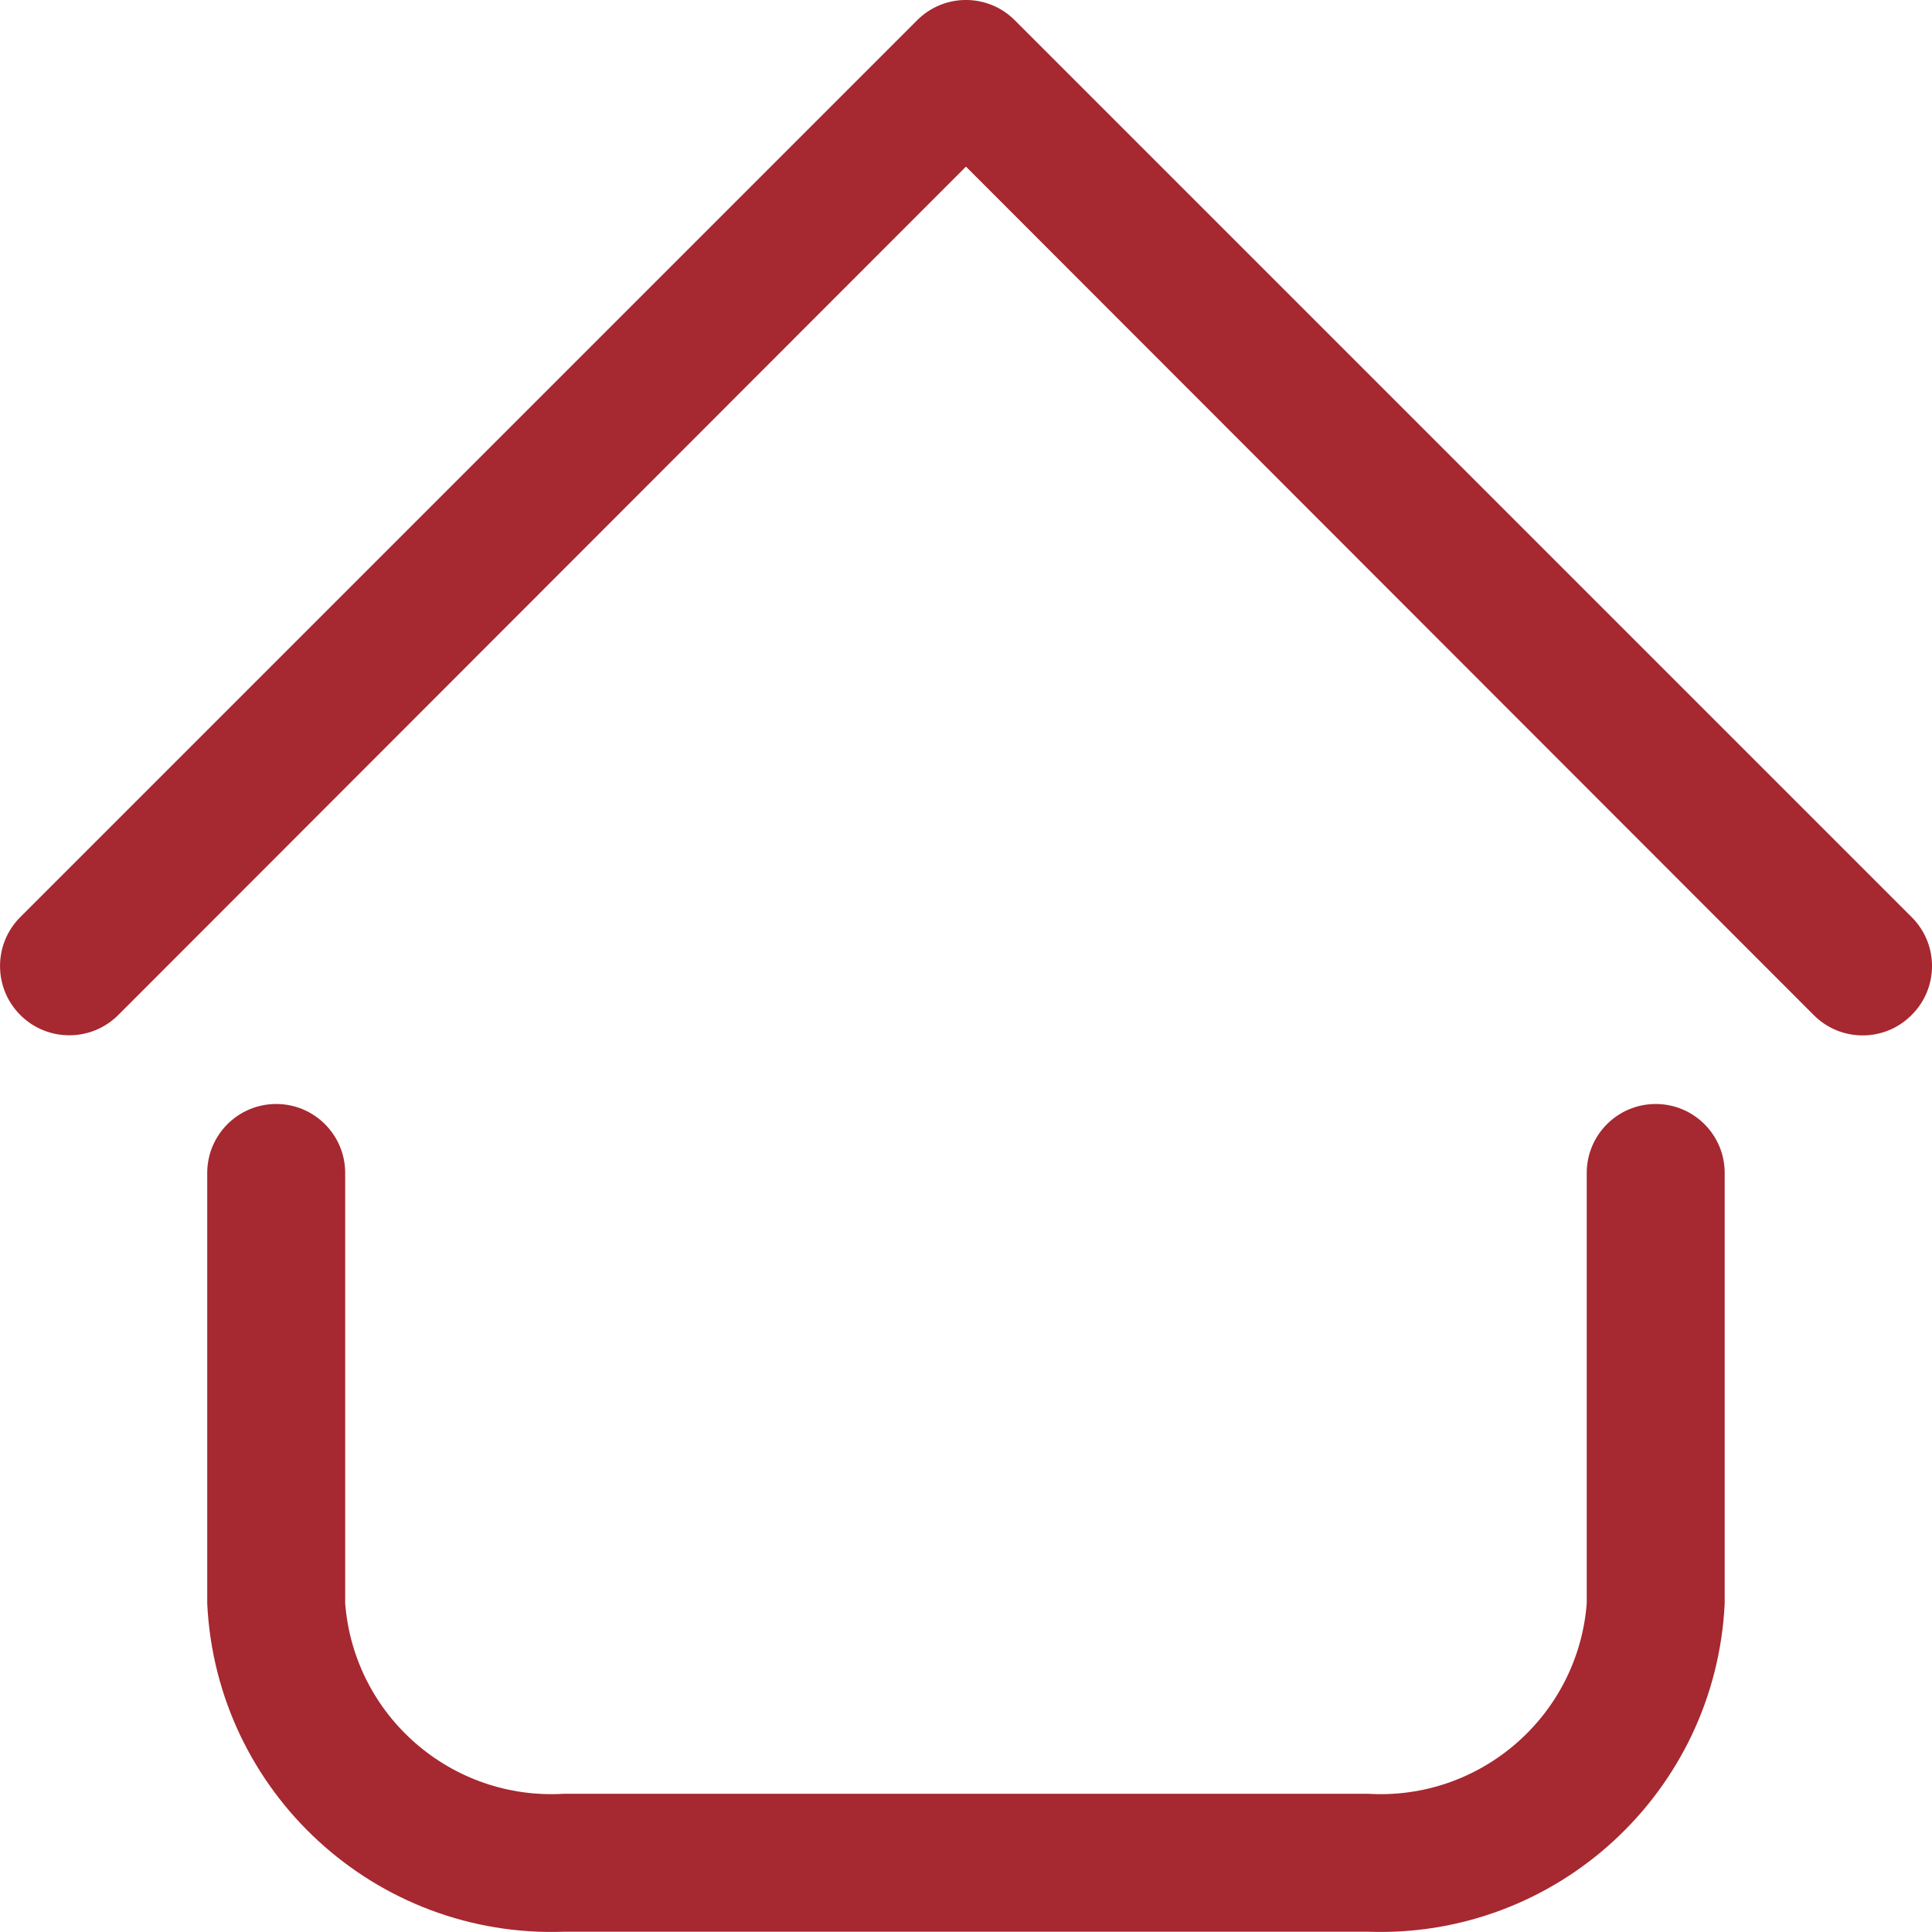 <?xml version="1.0" encoding="UTF-8"?>
<svg id="Ebene_1" data-name="Ebene 1" xmlns="http://www.w3.org/2000/svg" viewBox="0 0 448.16 448.15">
  <defs>
    <style>
      .cls-1 {
        fill: #a62830;
      }
    </style>
  </defs>
  <g id="_9-Home" data-name=" 9-Home">
    <path class="cls-1" d="m317.19,448.09h-186.24c-43.83,1.63-80.8-32.34-82.88-76.16v-99.84c0-8.84,7.16-16,16-16s16,7.16,16,16v99.84c2.05,26.15,24.7,45.81,50.88,44.16h186.24c26.18,1.65,48.83-18.01,50.88-44.16v-99.84c0-8.84,7.16-16,16-16s16,7.16,16,16v99.84c-2.08,43.82-39.05,77.79-82.88,76.16Zm126.24-212.64c6.27-6.22,6.32-16.35.09-22.63-.03-.03-.06-.06-.09-.09L235.43,4.73c-6.22-6.27-16.35-6.32-22.63-.09-.03.03-.06.06-.09.09L4.71,212.73c-6.27,6.27-6.27,16.45,0,22.72s16.45,6.27,22.72,0L224.07,38.65l196.64,196.8c6.22,6.27,16.35,6.32,22.63.09.03-.03.06-.06.09-.09Z"/>
  </g>
</svg>